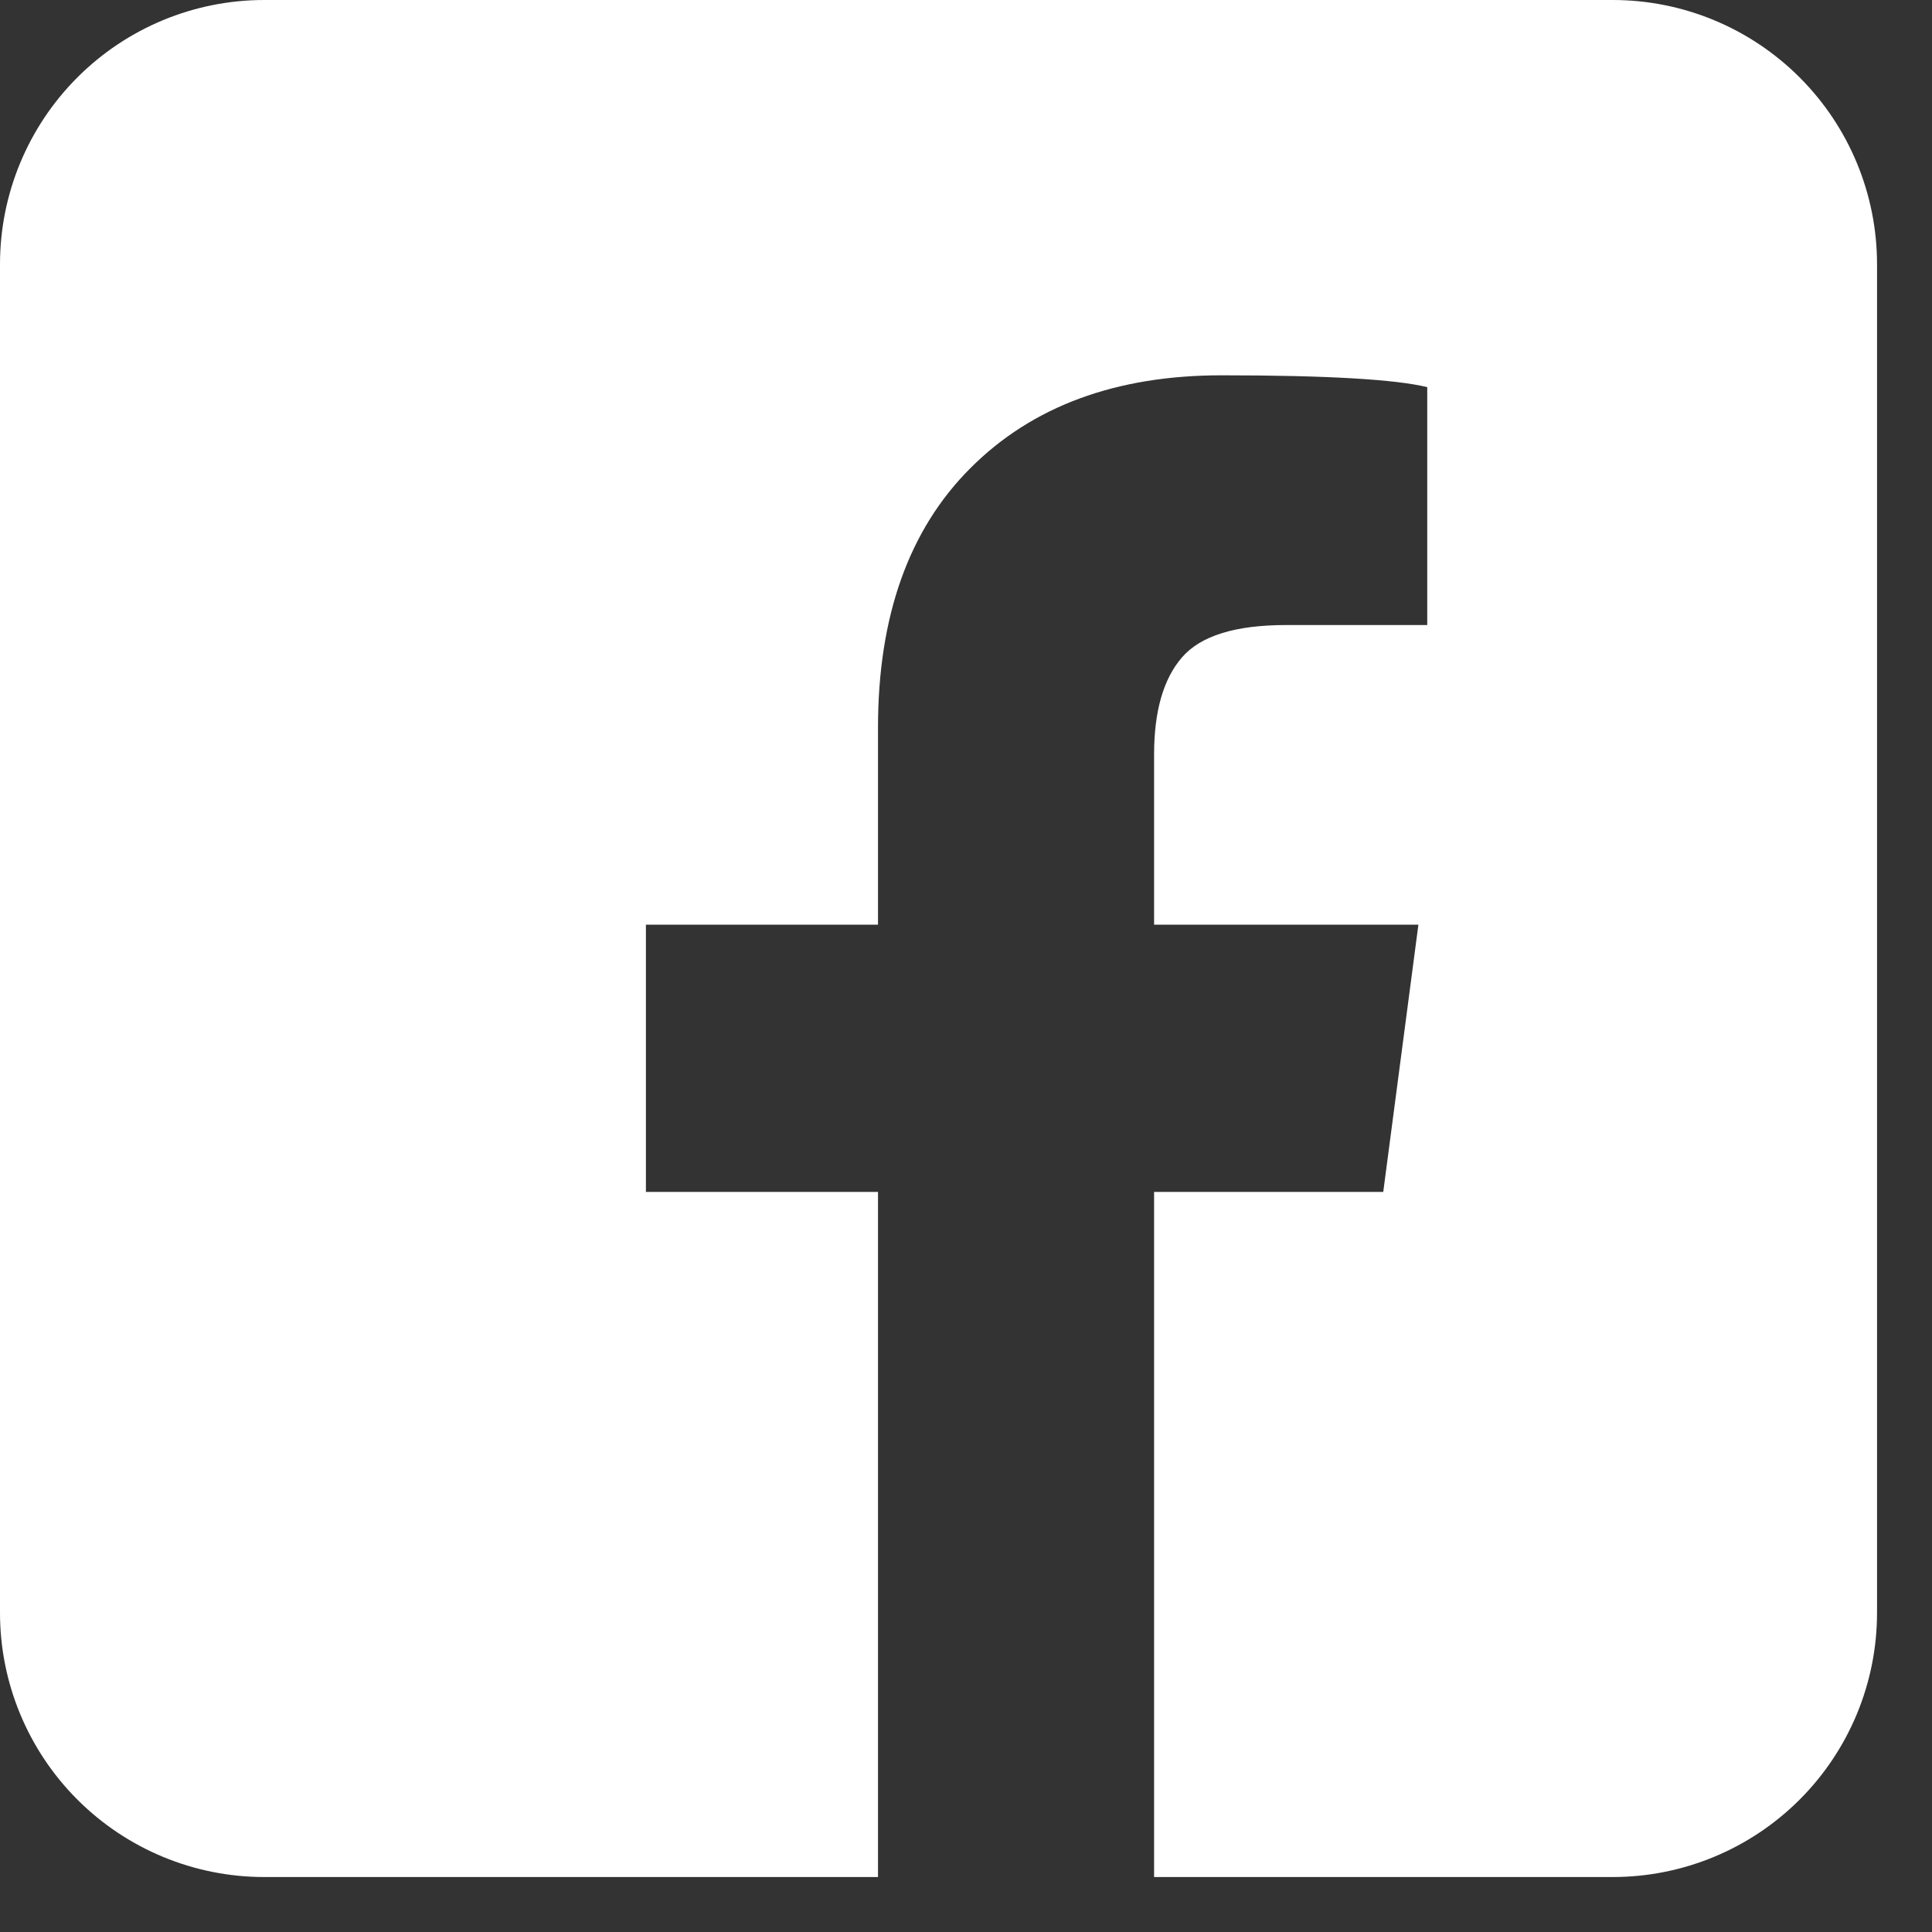 <svg width="31" height="31" viewBox="0 0 31 31" fill="none" xmlns="http://www.w3.org/2000/svg">
<rect x="0" y="0" width="31" height="31" fill="#333333" stroke="none"/>
<path d="M25.878 0H4.239C3.115 0 2.037 0.447 1.242 1.242C0.447 2.037 0 3.115 0 4.239V25.879C0 27.003 0.447 28.081 1.242 28.876C2.037 29.671 3.115 30.118 4.239 30.118H14.088V19.125H10.364V14.837H14.088V11.678C14.088 9.888 14.583 8.497 15.573 7.509C16.563 6.519 17.905 6.022 19.601 6.022C21.299 6.022 22.398 6.088 22.901 6.212V10.029H20.638C19.821 10.029 19.264 10.202 18.965 10.549C18.667 10.893 18.518 11.413 18.518 12.104V14.837H22.759L22.195 19.125H18.518V30.118H25.878C27.003 30.118 28.081 29.671 28.876 28.876C29.671 28.081 30.118 27.003 30.118 25.879V4.239C30.118 3.115 29.671 2.037 28.876 1.242C28.081 0.447 27.003 0 25.878 0Z" fill="white"/>
</svg>
